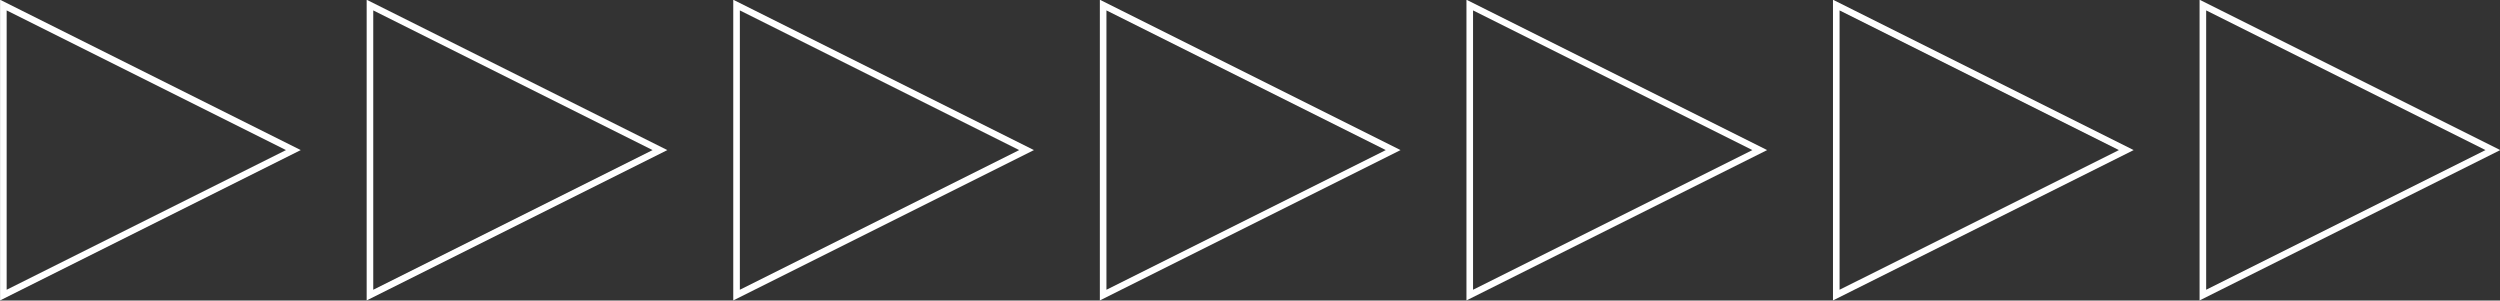 <?xml version="1.0" encoding="UTF-8" standalone="no"?><svg xmlns="http://www.w3.org/2000/svg" xmlns:xlink="http://www.w3.org/1999/xlink" fill="#000000" height="45.6" preserveAspectRatio="xMidYMid meet" version="1" viewBox="63.5 226.3 379.3 45.6" width="379.3" zoomAndPan="magnify"><rect x="63.5" y="226.3" width="379.3" height="45.6" fill="#333333" stroke="none"/><g id="change1_1"><path d="M397.22,271.88v-45.62l45.62,22.81L397.22,271.88z M398.22,227.88v42.38l42.38-21.19L398.22,227.88z M341.6,271.88v-45.62l45.62,22.81L341.6,271.88z M342.6,227.88v42.38l42.38-21.19L342.6,227.88z M285.99,271.88v-45.62l45.62,22.81 L285.99,271.88z M286.99,227.88v42.38l42.38-21.19L286.99,227.88z M230.37,271.88v-45.62l45.62,22.81L230.37,271.88z M231.37,227.88 v42.38l42.38-21.19L231.37,227.88z M174.75,271.88v-45.62l45.62,22.81L174.75,271.88z M175.75,227.88v42.38l42.38-21.19 L175.75,227.88z M119.13,271.88v-45.62l45.62,22.81L119.13,271.88z M120.13,227.88v42.38l42.38-21.19L120.13,227.88z M63.51,271.88 v-45.62l45.62,22.81L63.51,271.88z M64.51,227.88v42.38l42.38-21.19L64.51,227.88z" fill="#ffffff"/></g></svg>